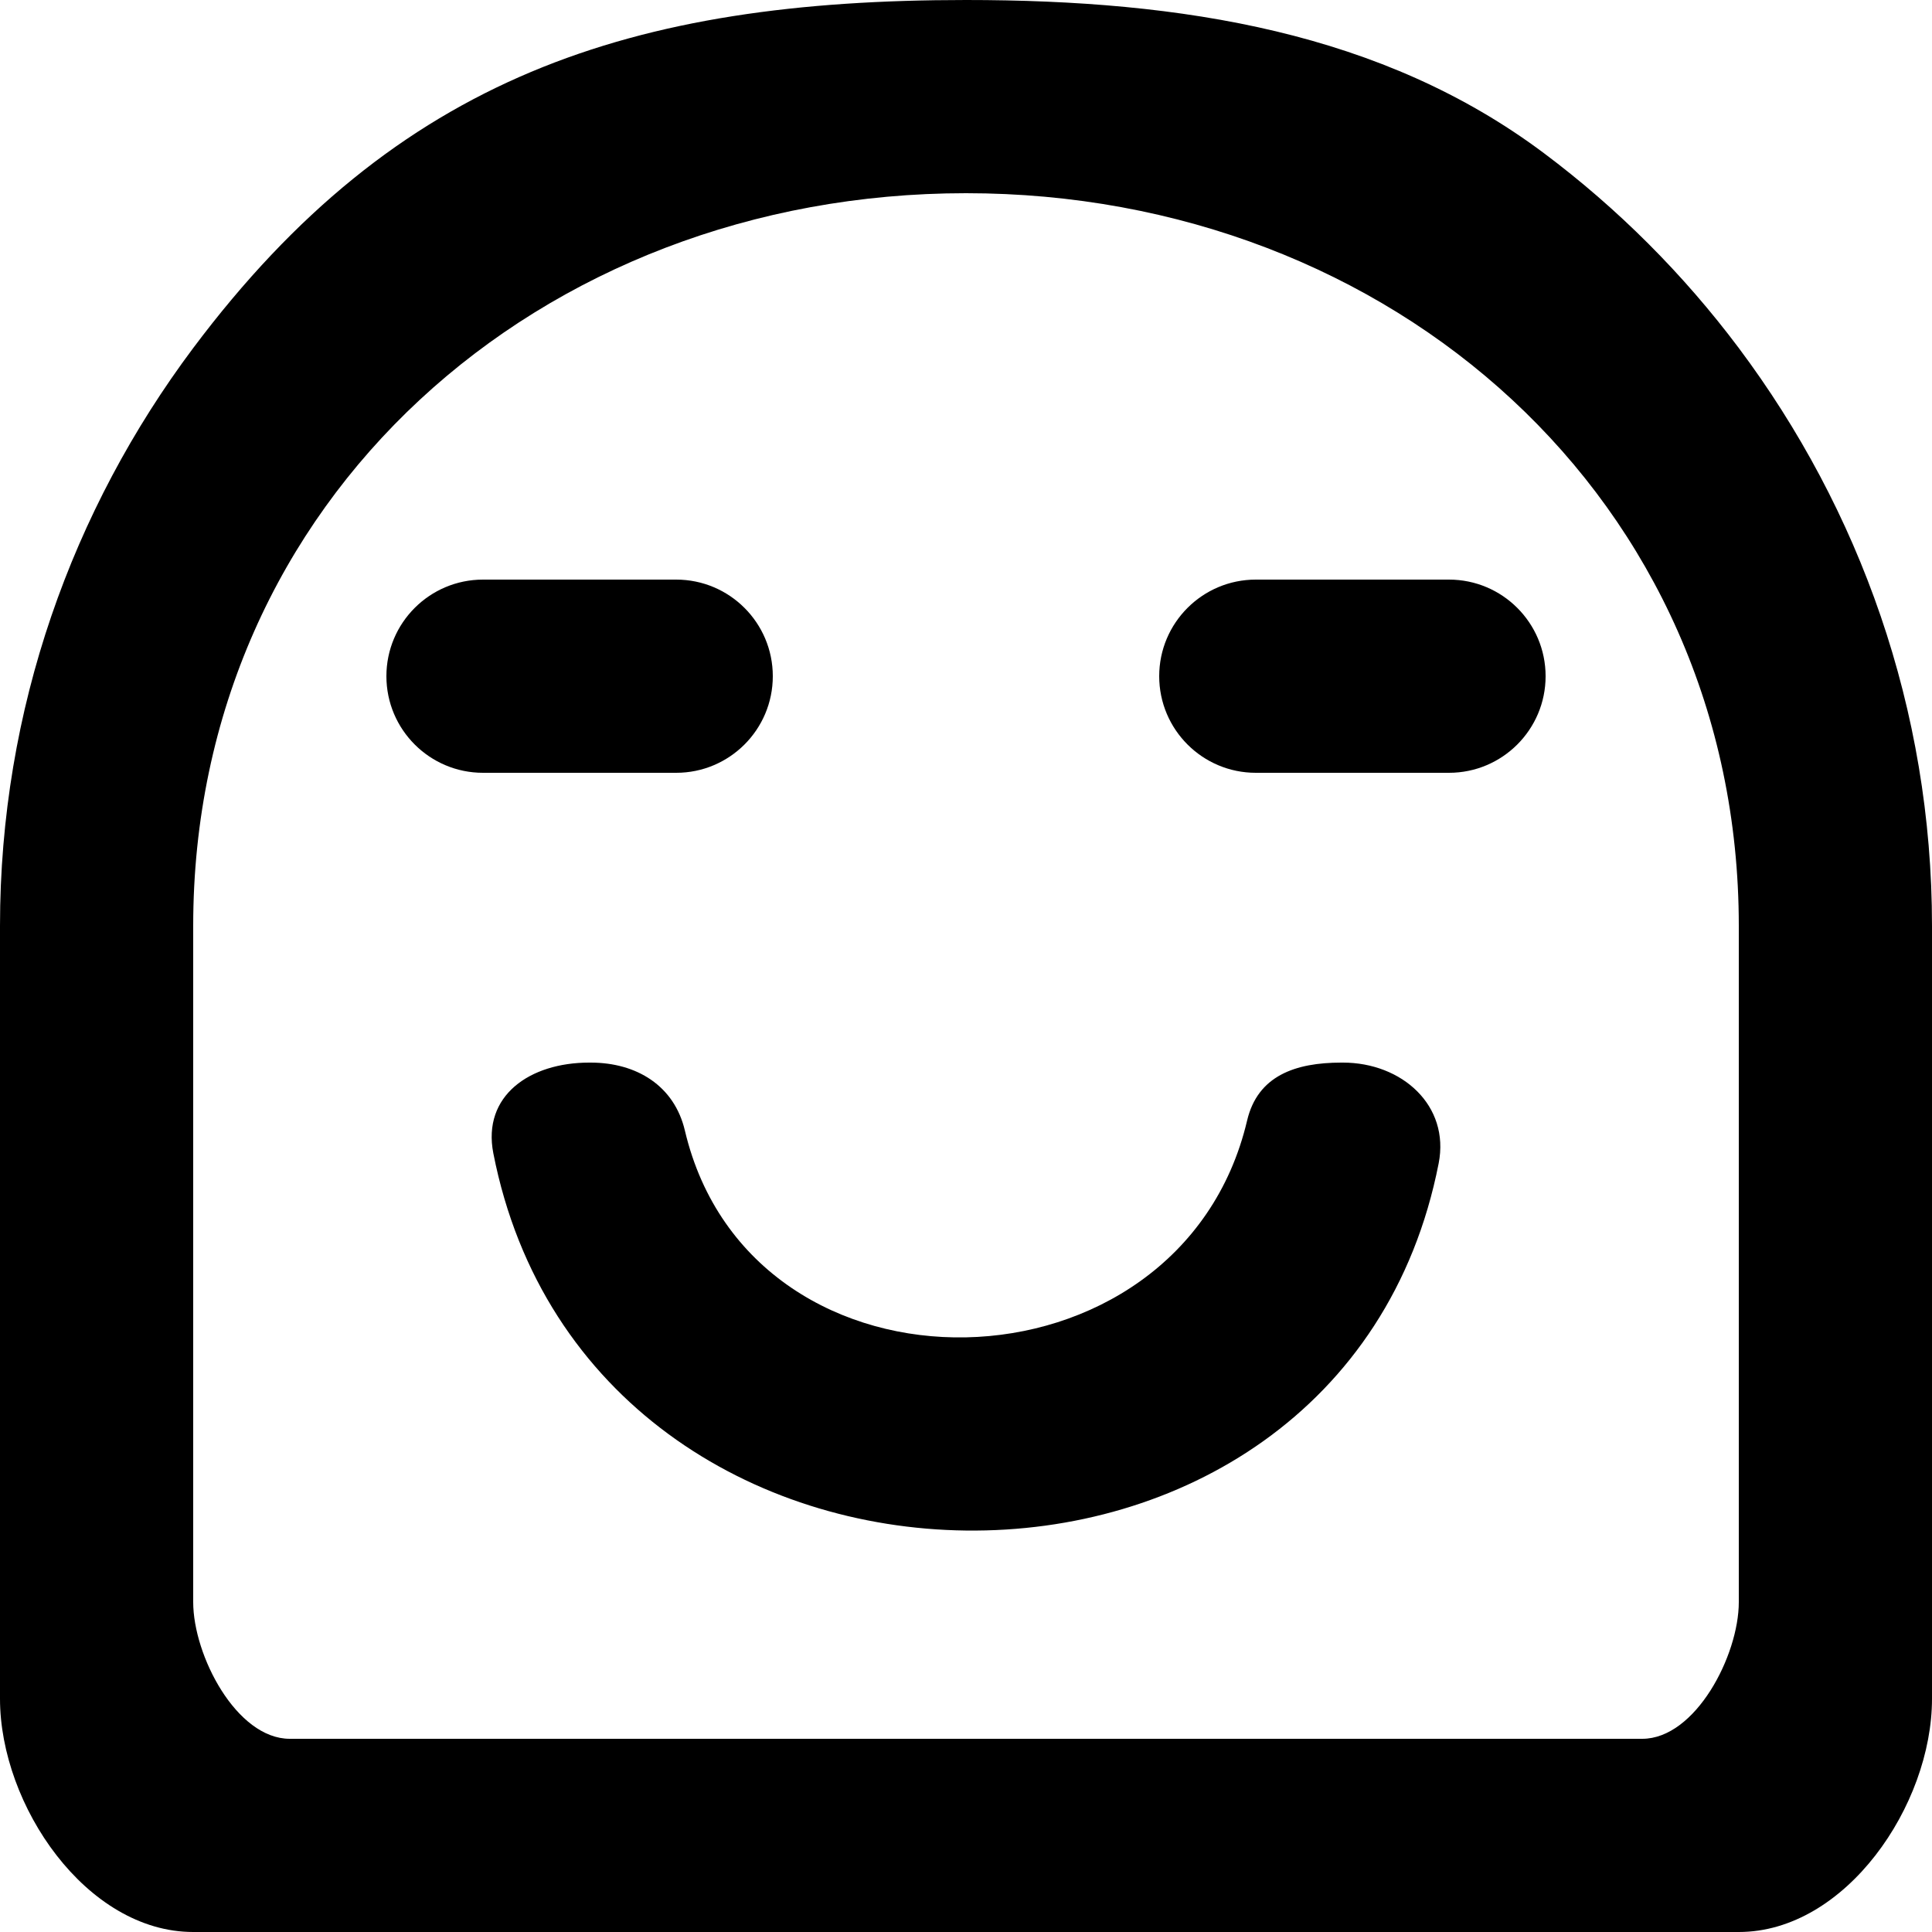 <?xml version="1.0" encoding="UTF-8" standalone="no"?>
<!-- Скачано с сайта svg4.ru / Downloaded from svg4.ru -->
<svg width="800px" height="800px" viewBox="0 0 20 20" version="1.1" xmlns="http://www.w3.org/2000/svg" xmlns:xlink="http://www.w3.org/1999/xlink">
    
    <title>emoji_happy [#511]</title>
    <desc>Created with Sketch.</desc>
    <defs>

</defs>
    <g id="Page-1" stroke="none" stroke-width="1" fill="none" fill-rule="evenodd">
        <g id="Dribbble-Light-Preview" transform="translate(-340, -5919)" fill="#000000">
            <g id="icons" transform="translate(56, 160)">
                <path d="M300,5766 C300,5766.552 299.552,5767 299,5767 L297,5767 C296.448,5767 296,5766.552 296,5766 L296,5766 C296,5765.448 296.448,5765 297,5765 L299,5765 C299.552,5765 300,5765.448 300,5766 L300,5766 Z M298.893,5771.043 C297.886,5776.18 290.114,5776.077 289.107,5770.939 C288.99,5770.34 289.487,5770 290.098,5770 L290.115,5770 C290.591,5770 290.981,5770.24 291.09,5770.704 C291.78,5773.627 296.22,5773.523 296.91,5770.6 C297.019,5770.136 297.409,5770 297.885,5770 L297.902,5770 C298.513,5770 299.01,5770.444 298.893,5771.043 L298.893,5771.043 Z M292,5766 C292,5766.552 291.552,5767 291,5767 L289,5767 C288.448,5767 288,5766.552 288,5766 C288,5765.448 288.448,5765 289,5765 L291,5765 C291.552,5765 292,5765.448 292,5766 L292,5766 Z M302,5775.585 C302,5776.137 301.552,5777 301,5777 L287,5777 C286.448,5777 286,5776.137 286,5775.585 L286,5768.585 C286,5764.174 289.589,5761 294,5761 C298.411,5761 302,5764.174 302,5768.585 L302,5775.585 Z M302,5762.603 C301.426,5761.837 300.747,5761.158 299.982,5760.585 C298.312,5759.335 296.246,5759 294,5759 C290.546,5759 288.11,5759.786 286,5762.603 C284.75,5764.273 284,5766.339 284,5768.585 L284,5776.585 C284,5777.689 284.895,5779 286,5779 L302,5779 C303.105,5779 304,5777.689 304,5776.585 L304,5768.585 C304,5766.339 303.25,5764.273 302,5762.603 L302,5762.603 Z" id="emoji_happy-[#511]">

</path>
            </g>
        </g>
    </g>
</svg>
